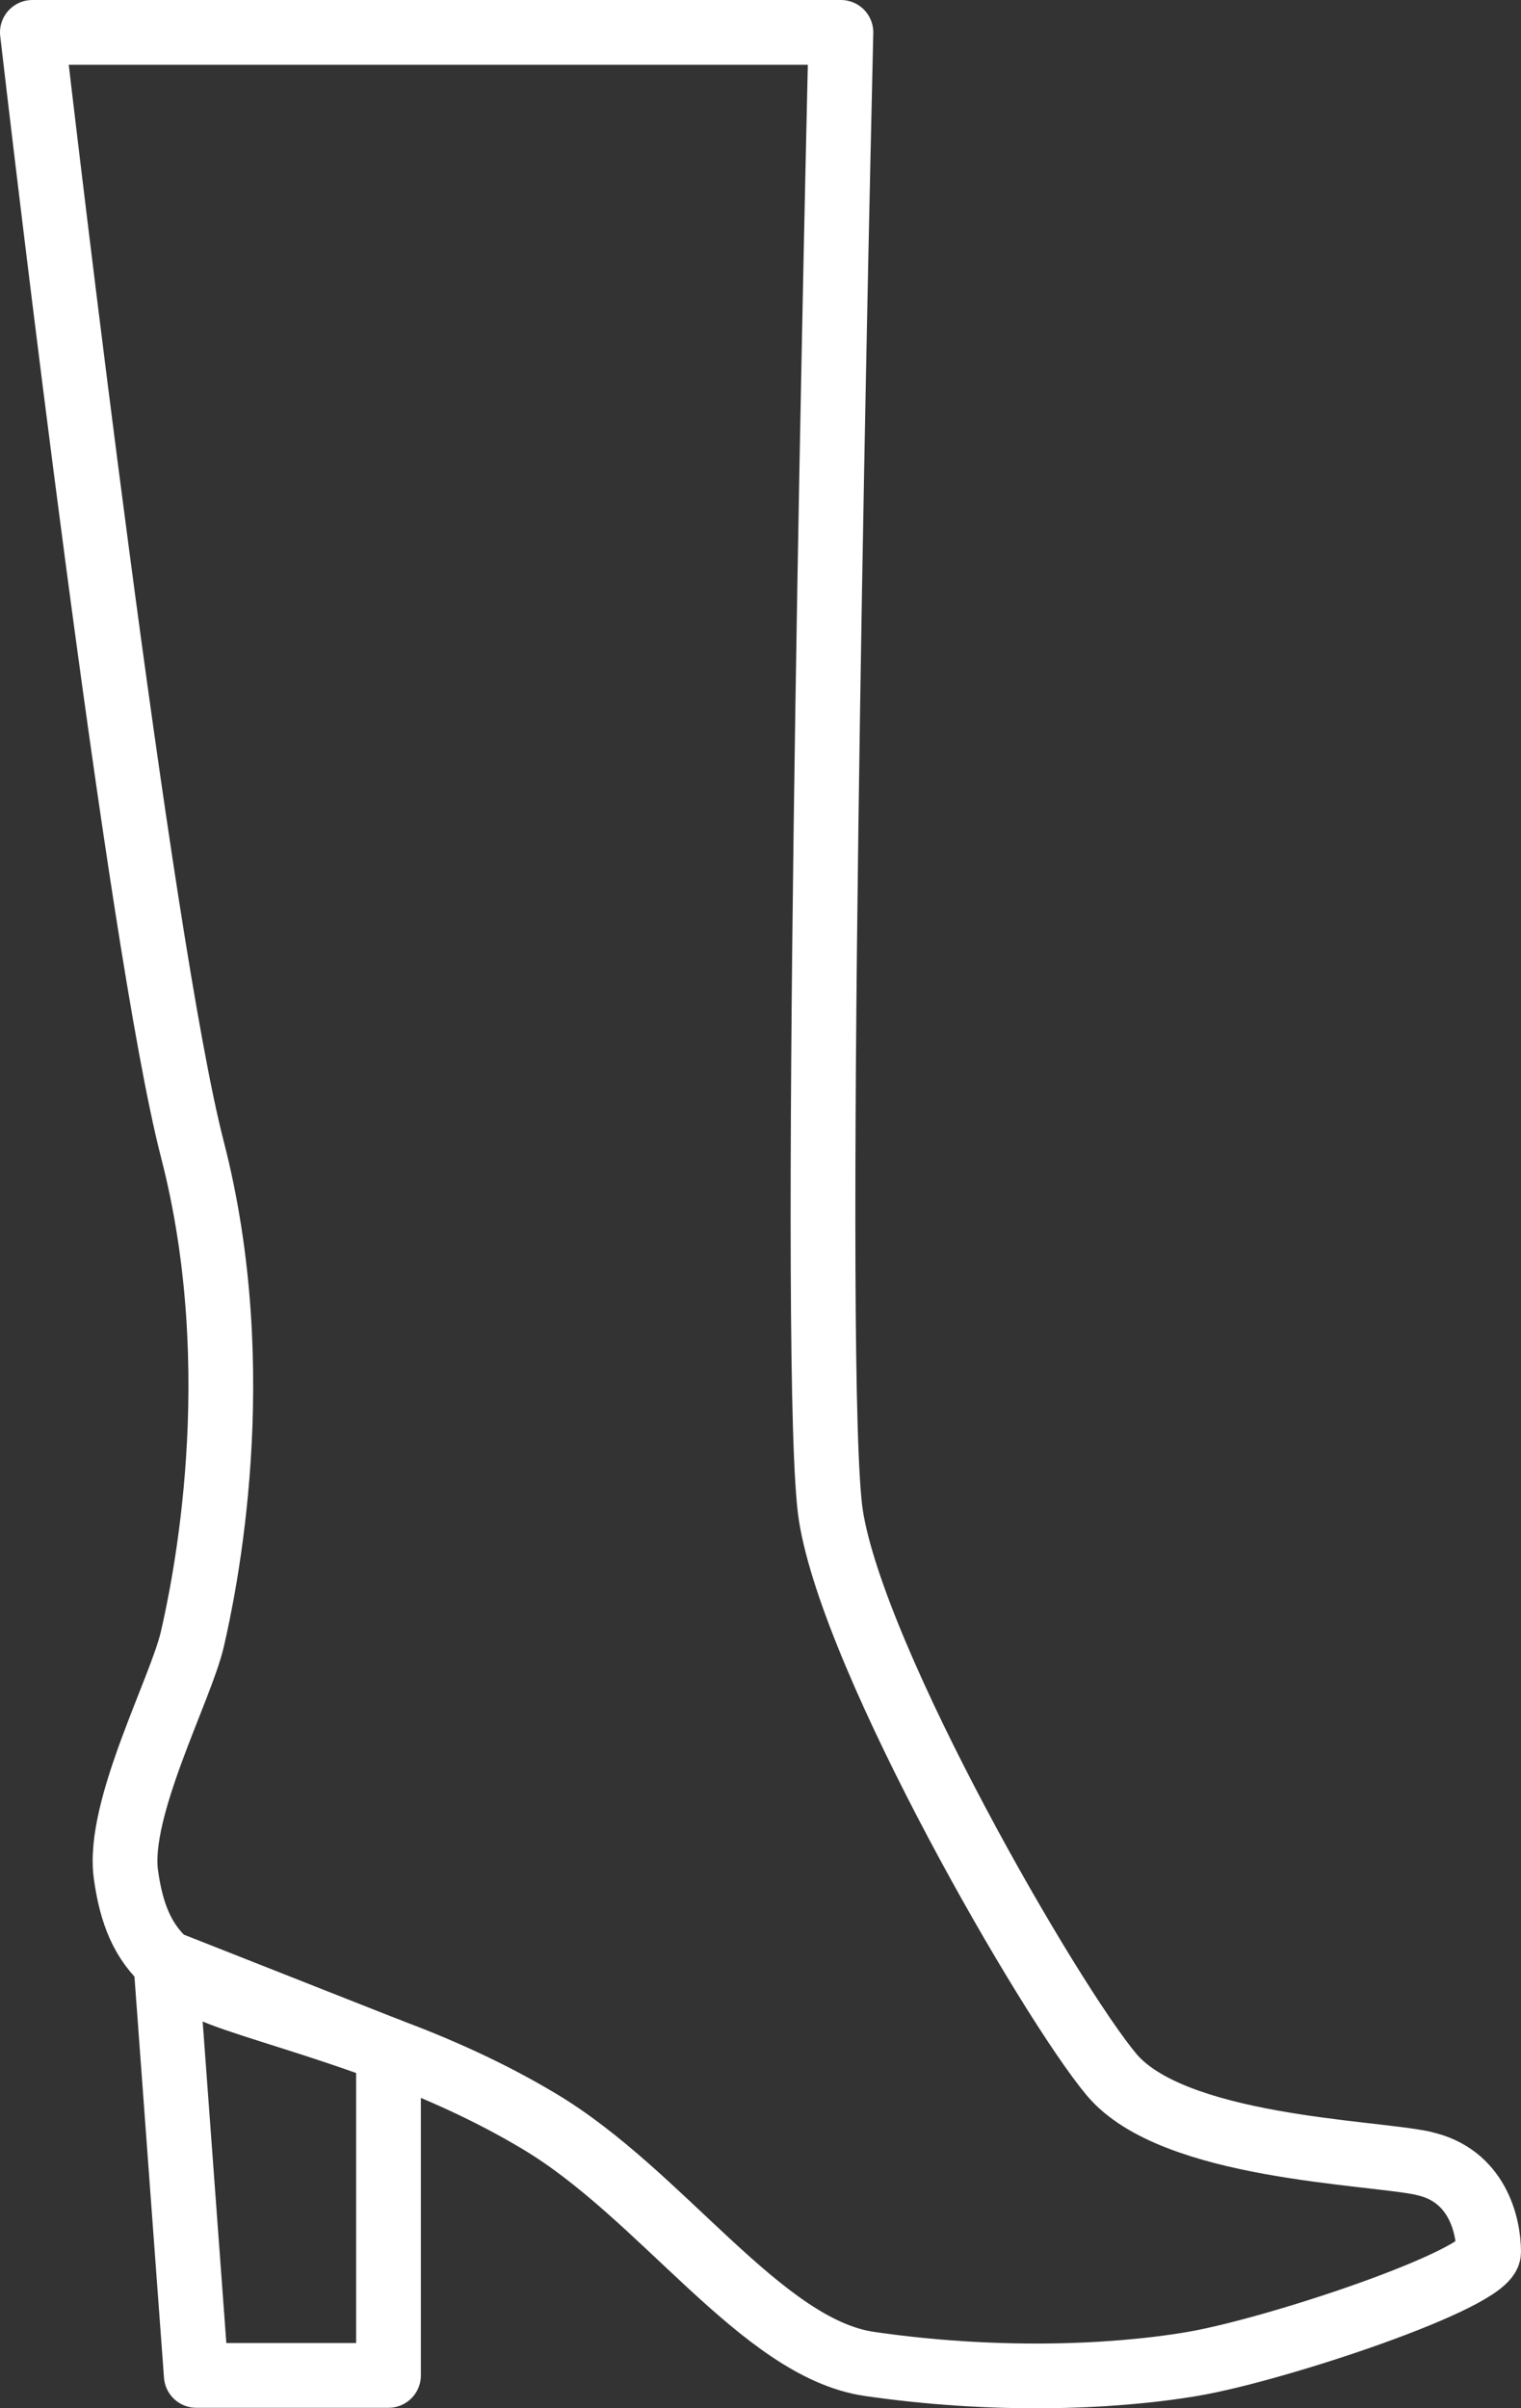 <svg viewBox="0 0 94 148.79" xmlns="http://www.w3.org/2000/svg" data-name="Layer 2" id="Layer_2">
  <rect x="0" y="0" width="94" height="148.79" fill="#333333" stroke="none"/>
  <defs>
    <style>
      .cls-1 {
        fill: none;
        stroke: #fff;
        stroke-linecap: round;
        stroke-linejoin: round;
        stroke-width: 4px;
      }
    </style>
  </defs>
  <g id="illustration">
    <g>
      <path d="M87.95,133.66c-3.33-.71-15.45-.95-19.25-5.47-3.8-4.53-15.92-25.49-17.35-34.55-1.24-7.89.23-74.74.62-91.64H2c.79,6.78,6.57,56.15,9.89,69.02,3.57,13.81.71,27.16,0,30.25-.71,3.09-4.66,10.48-4.11,14.53.34,2.51,1.08,4.19,2.48,5.45l13.76,5.43c2.97,1.11,6.18,2.52,9.27,4.37,7.61,4.52,13.75,14.04,20.44,15.01,7.49,1.09,14.77.88,19.97,0,5.19-.88,18.3-5.25,18.3-6.91s-.71-4.77-4.04-5.48Z" class="cls-1"></path>
      <path d="M24.01,126.68c-4.34-1.63-8.16-2.64-10.37-3.49-1.41-.54-2.52-1.16-3.39-1.94h0" class="cls-1"></path>
      <path d="M24.01,126.68v20.09h-11.88l-1.88-25.52c.86.77,1.98,1.39,3.39,1.94,2.2.85,6.03,1.87,10.37,3.49Z" class="cls-1"></path>
    </g>
  </g>
</svg>